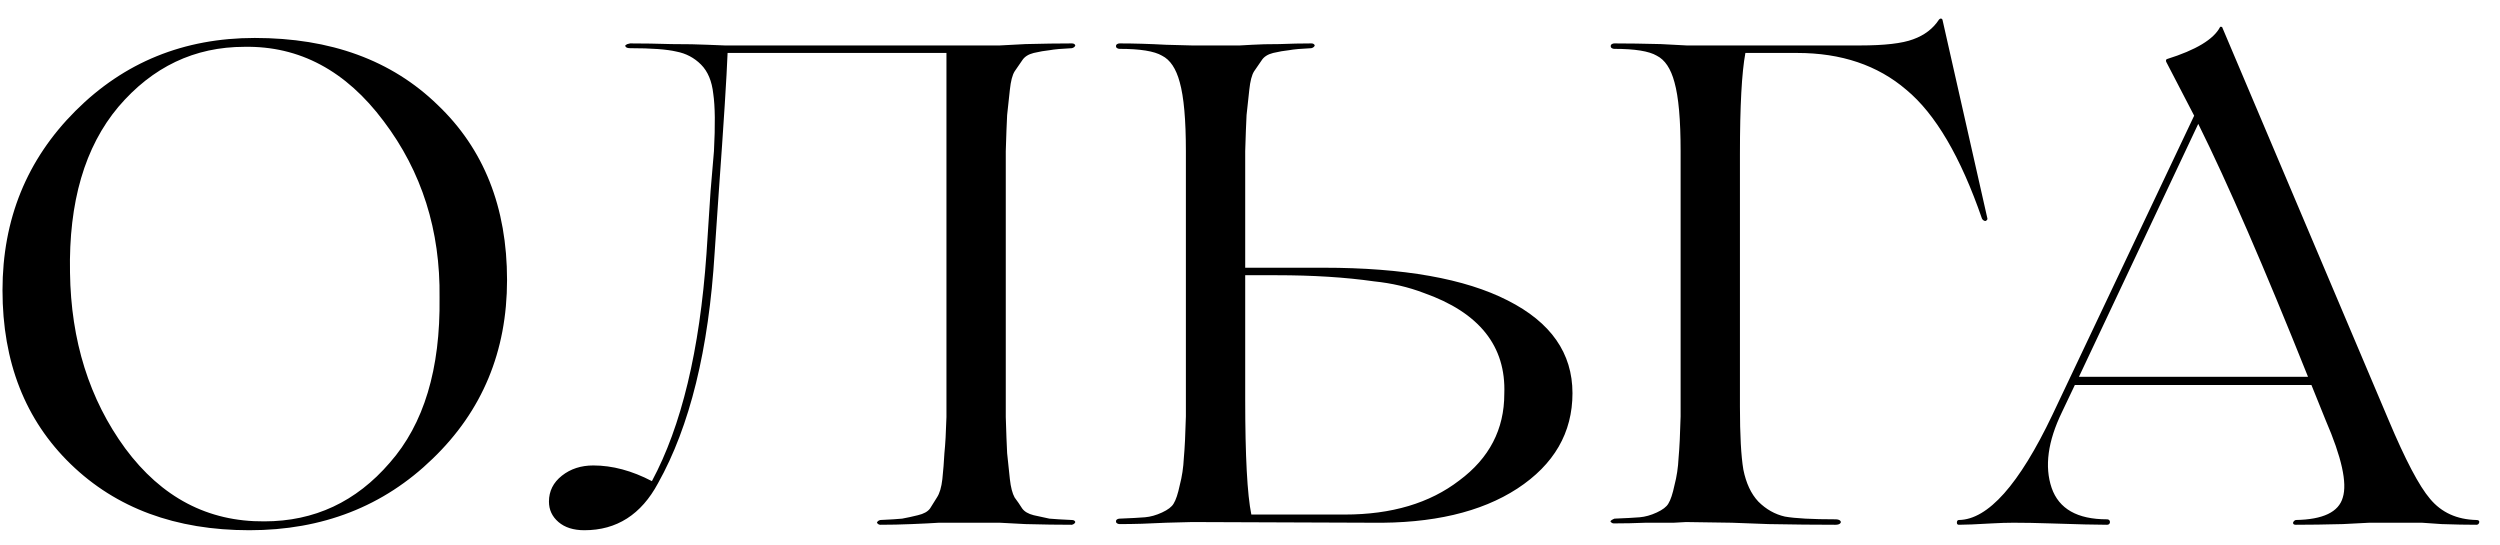<?xml version="1.0" encoding="UTF-8"?> <svg xmlns="http://www.w3.org/2000/svg" width="110" height="24" viewBox="0 0 110 24" fill="none"><path d="M11.21 1.67C14.55 1.67 17.23 2.65 19.25 4.61C21.29 6.55 22.31 9.12 22.31 12.32C22.31 15.46 21.22 18.08 19.04 20.18C16.88 22.28 14.19 23.33 10.97 23.33C7.73 23.33 5.11 22.36 3.11 20.42C1.11 18.48 0.11 15.93 0.11 12.77C0.11 9.65 1.18 7.02 3.32 4.88C5.46 2.74 8.09 1.67 11.21 1.67ZM11.63 22.94C13.83 22.94 15.67 22.08 17.15 20.36C18.65 18.66 19.38 16.24 19.34 13.1C19.38 10.14 18.56 7.55 16.88 5.33C15.22 3.11 13.18 2.02 10.76 2.06C8.56 2.06 6.71 2.94 5.21 4.7C3.73 6.46 3.02 8.89 3.08 11.99C3.12 14.99 3.93 17.57 5.51 19.73C7.11 21.89 9.15 22.96 11.63 22.94ZM47.164 22.88C47.244 22.88 47.294 22.91 47.314 22.97C47.294 23.03 47.244 23.07 47.164 23.09C46.564 23.09 45.884 23.08 45.124 23.06L43.984 23H41.884C41.824 23 41.634 23 41.314 23C41.014 23.02 40.614 23.04 40.114 23.06C39.634 23.08 39.174 23.09 38.734 23.09C38.674 23.09 38.624 23.06 38.584 23C38.604 22.94 38.654 22.9 38.734 22.88C39.174 22.86 39.494 22.84 39.694 22.82C39.914 22.78 40.144 22.73 40.384 22.67C40.644 22.61 40.824 22.51 40.924 22.37C41.024 22.21 41.124 22.05 41.224 21.89C41.344 21.71 41.424 21.44 41.464 21.08C41.504 20.7 41.534 20.32 41.554 19.94C41.594 19.56 41.624 19.03 41.644 18.35V2.33H32.014C31.974 3.37 31.844 5.42 31.624 8.48L31.444 11.12C31.184 15.38 30.354 18.76 28.954 21.26C28.214 22.64 27.134 23.33 25.714 23.33C25.234 23.33 24.854 23.21 24.574 22.97C24.294 22.73 24.154 22.43 24.154 22.07C24.154 21.61 24.344 21.23 24.724 20.93C25.104 20.63 25.564 20.48 26.104 20.48C26.944 20.48 27.804 20.71 28.684 21.17C29.984 18.75 30.784 15.42 31.084 11.18L31.264 8.42C31.344 7.52 31.394 6.93 31.414 6.65C31.474 5.51 31.464 4.67 31.384 4.13C31.324 3.57 31.144 3.14 30.844 2.84C30.544 2.54 30.184 2.35 29.764 2.27C29.344 2.17 28.664 2.12 27.724 2.12C27.604 2.12 27.534 2.09 27.514 2.03C27.494 2.01 27.524 1.98 27.604 1.94L27.724 1.91C28.304 1.91 28.914 1.92 29.554 1.94C30.194 1.94 30.724 1.95 31.144 1.97C31.564 1.99 31.814 2 31.894 2H43.984L45.124 1.94C45.884 1.92 46.564 1.91 47.164 1.91C47.244 1.91 47.294 1.94 47.314 2C47.294 2.06 47.244 2.1 47.164 2.12C46.724 2.14 46.394 2.17 46.174 2.21C45.974 2.23 45.744 2.27 45.484 2.33C45.244 2.39 45.074 2.5 44.974 2.66C44.874 2.8 44.764 2.96 44.644 3.14C44.544 3.3 44.474 3.57 44.434 3.95C44.394 4.31 44.354 4.68 44.314 5.06C44.294 5.44 44.274 5.97 44.254 6.65V18.35C44.274 19.03 44.294 19.56 44.314 19.94C44.354 20.32 44.394 20.7 44.434 21.08C44.474 21.44 44.544 21.71 44.644 21.89C44.764 22.05 44.874 22.21 44.974 22.37C45.074 22.51 45.244 22.61 45.484 22.67C45.744 22.73 45.974 22.78 46.174 22.82C46.394 22.84 46.724 22.86 47.164 22.88ZM60.339 23L52.449 22.97C52.429 22.97 52.049 22.98 51.309 23C50.569 23.04 49.889 23.06 49.269 23.06C49.209 23.06 49.159 23.04 49.119 23C49.099 22.96 49.099 22.92 49.119 22.88C49.159 22.84 49.209 22.82 49.269 22.82C49.769 22.8 50.139 22.78 50.379 22.76C50.619 22.74 50.869 22.67 51.129 22.55C51.389 22.43 51.559 22.3 51.639 22.16C51.739 22 51.829 21.73 51.909 21.35C52.009 20.97 52.069 20.57 52.089 20.15C52.129 19.71 52.159 19.1 52.179 18.32V6.65C52.179 5.27 52.089 4.26 51.909 3.62C51.749 3.02 51.489 2.63 51.129 2.45C50.789 2.25 50.169 2.15 49.269 2.15C49.209 2.15 49.159 2.13 49.119 2.09C49.099 2.05 49.099 2.01 49.119 1.97C49.159 1.93 49.209 1.91 49.269 1.91C49.889 1.91 50.569 1.93 51.309 1.97C52.049 1.99 52.429 2 52.449 2H54.549C54.609 2 54.789 1.99 55.089 1.97C55.409 1.95 55.809 1.94 56.289 1.94C56.789 1.92 57.259 1.91 57.699 1.91C57.779 1.91 57.829 1.94 57.849 2C57.829 2.06 57.779 2.1 57.699 2.12C57.259 2.14 56.929 2.17 56.709 2.21C56.509 2.23 56.279 2.27 56.019 2.33C55.779 2.39 55.609 2.5 55.509 2.66C55.409 2.8 55.299 2.96 55.179 3.14C55.079 3.3 55.009 3.57 54.969 3.95C54.929 4.31 54.889 4.68 54.849 5.06C54.829 5.44 54.809 5.97 54.789 6.65V11.78H58.239C61.759 11.78 64.459 12.26 66.339 13.22C68.239 14.18 69.189 15.54 69.189 17.3C69.189 19.04 68.379 20.44 66.759 21.5C65.159 22.54 63.019 23.04 60.339 23ZM55.059 22.64H59.169C61.229 22.64 62.909 22.14 64.209 21.14C65.529 20.16 66.189 18.89 66.189 17.33C66.269 15.23 65.089 13.75 62.649 12.89C61.969 12.63 61.239 12.46 60.459 12.38C59.199 12.2 57.769 12.11 56.169 12.11H54.789V17.57C54.789 20.07 54.879 21.76 55.059 22.64ZM85.467 0.86L87.447 9.62C87.447 9.66 87.427 9.69 87.387 9.71C87.367 9.73 87.337 9.73 87.297 9.71C87.257 9.69 87.227 9.66 87.207 9.62C86.267 6.9 85.157 5.01 83.877 3.95C82.617 2.87 81.017 2.33 79.077 2.33H76.797C76.637 3.19 76.557 4.67 76.557 6.77V17.9C76.557 19.14 76.607 20.06 76.707 20.66C76.827 21.26 77.047 21.73 77.367 22.07C77.707 22.41 78.097 22.63 78.537 22.73C78.997 22.81 79.737 22.85 80.757 22.85C80.857 22.85 80.927 22.87 80.967 22.91C81.007 22.95 81.007 22.99 80.967 23.03C80.927 23.07 80.857 23.09 80.757 23.09C79.877 23.09 78.897 23.08 77.817 23.06L76.197 23L74.187 22.97C74.167 22.97 73.987 22.98 73.647 23C73.327 23 72.917 23 72.417 23C71.937 23.02 71.467 23.03 71.007 23.03C70.947 23.03 70.897 23 70.857 22.94C70.877 22.9 70.937 22.86 71.037 22.82C71.537 22.8 71.907 22.78 72.147 22.76C72.387 22.74 72.637 22.67 72.897 22.55C73.157 22.43 73.327 22.3 73.407 22.16C73.507 22 73.597 21.73 73.677 21.35C73.777 20.97 73.837 20.57 73.857 20.15C73.897 19.71 73.927 19.1 73.947 18.32V6.65C73.947 5.27 73.857 4.26 73.677 3.62C73.517 3.02 73.257 2.63 72.897 2.45C72.557 2.25 71.937 2.15 71.037 2.15C70.977 2.15 70.927 2.13 70.887 2.09C70.867 2.05 70.867 2.01 70.887 1.97C70.927 1.93 70.977 1.91 71.037 1.91C71.637 1.91 72.317 1.92 73.077 1.94L74.217 2H81.837C82.917 2 83.697 1.91 84.177 1.73C84.677 1.55 85.057 1.26 85.317 0.86C85.377 0.8 85.427 0.8 85.467 0.86ZM108.963 22.88C109.063 22.88 109.103 22.92 109.083 23C109.063 23.06 109.023 23.09 108.963 23.09C108.523 23.09 108.013 23.08 107.433 23.06L106.563 23H104.253L103.083 23.06C102.303 23.08 101.613 23.09 101.013 23.09C100.933 23.09 100.893 23.06 100.893 23C100.913 22.94 100.953 22.9 101.013 22.88C102.213 22.86 102.903 22.53 103.083 21.89C103.283 21.25 103.033 20.12 102.333 18.5L101.703 16.94H96.693H91.293L90.723 18.14C90.103 19.42 89.953 20.53 90.273 21.47C90.593 22.39 91.403 22.85 92.703 22.85C92.763 22.85 92.803 22.87 92.823 22.91C92.843 22.95 92.843 22.99 92.823 23.03C92.803 23.07 92.763 23.09 92.703 23.09C92.243 23.09 91.413 23.07 90.213 23.03C89.613 23.01 89.073 23 88.593 23C88.313 23 87.993 23.01 87.633 23.03C86.953 23.07 86.473 23.09 86.193 23.09C86.133 23.09 86.103 23.06 86.103 23C86.103 22.92 86.133 22.88 86.193 22.88C87.473 22.86 88.843 21.32 90.303 18.26L96.543 5.09L95.313 2.72C95.293 2.66 95.303 2.62 95.343 2.6C96.623 2.2 97.403 1.73 97.683 1.19C97.703 1.17 97.733 1.17 97.773 1.19L105.093 18.47C105.833 20.23 106.443 21.39 106.923 21.95C107.423 22.55 108.103 22.86 108.963 22.88ZM91.473 16.58H96.693H101.553C99.633 11.78 98.023 8.07 96.723 5.45L91.473 16.58Z" fill="black"></path></svg> 